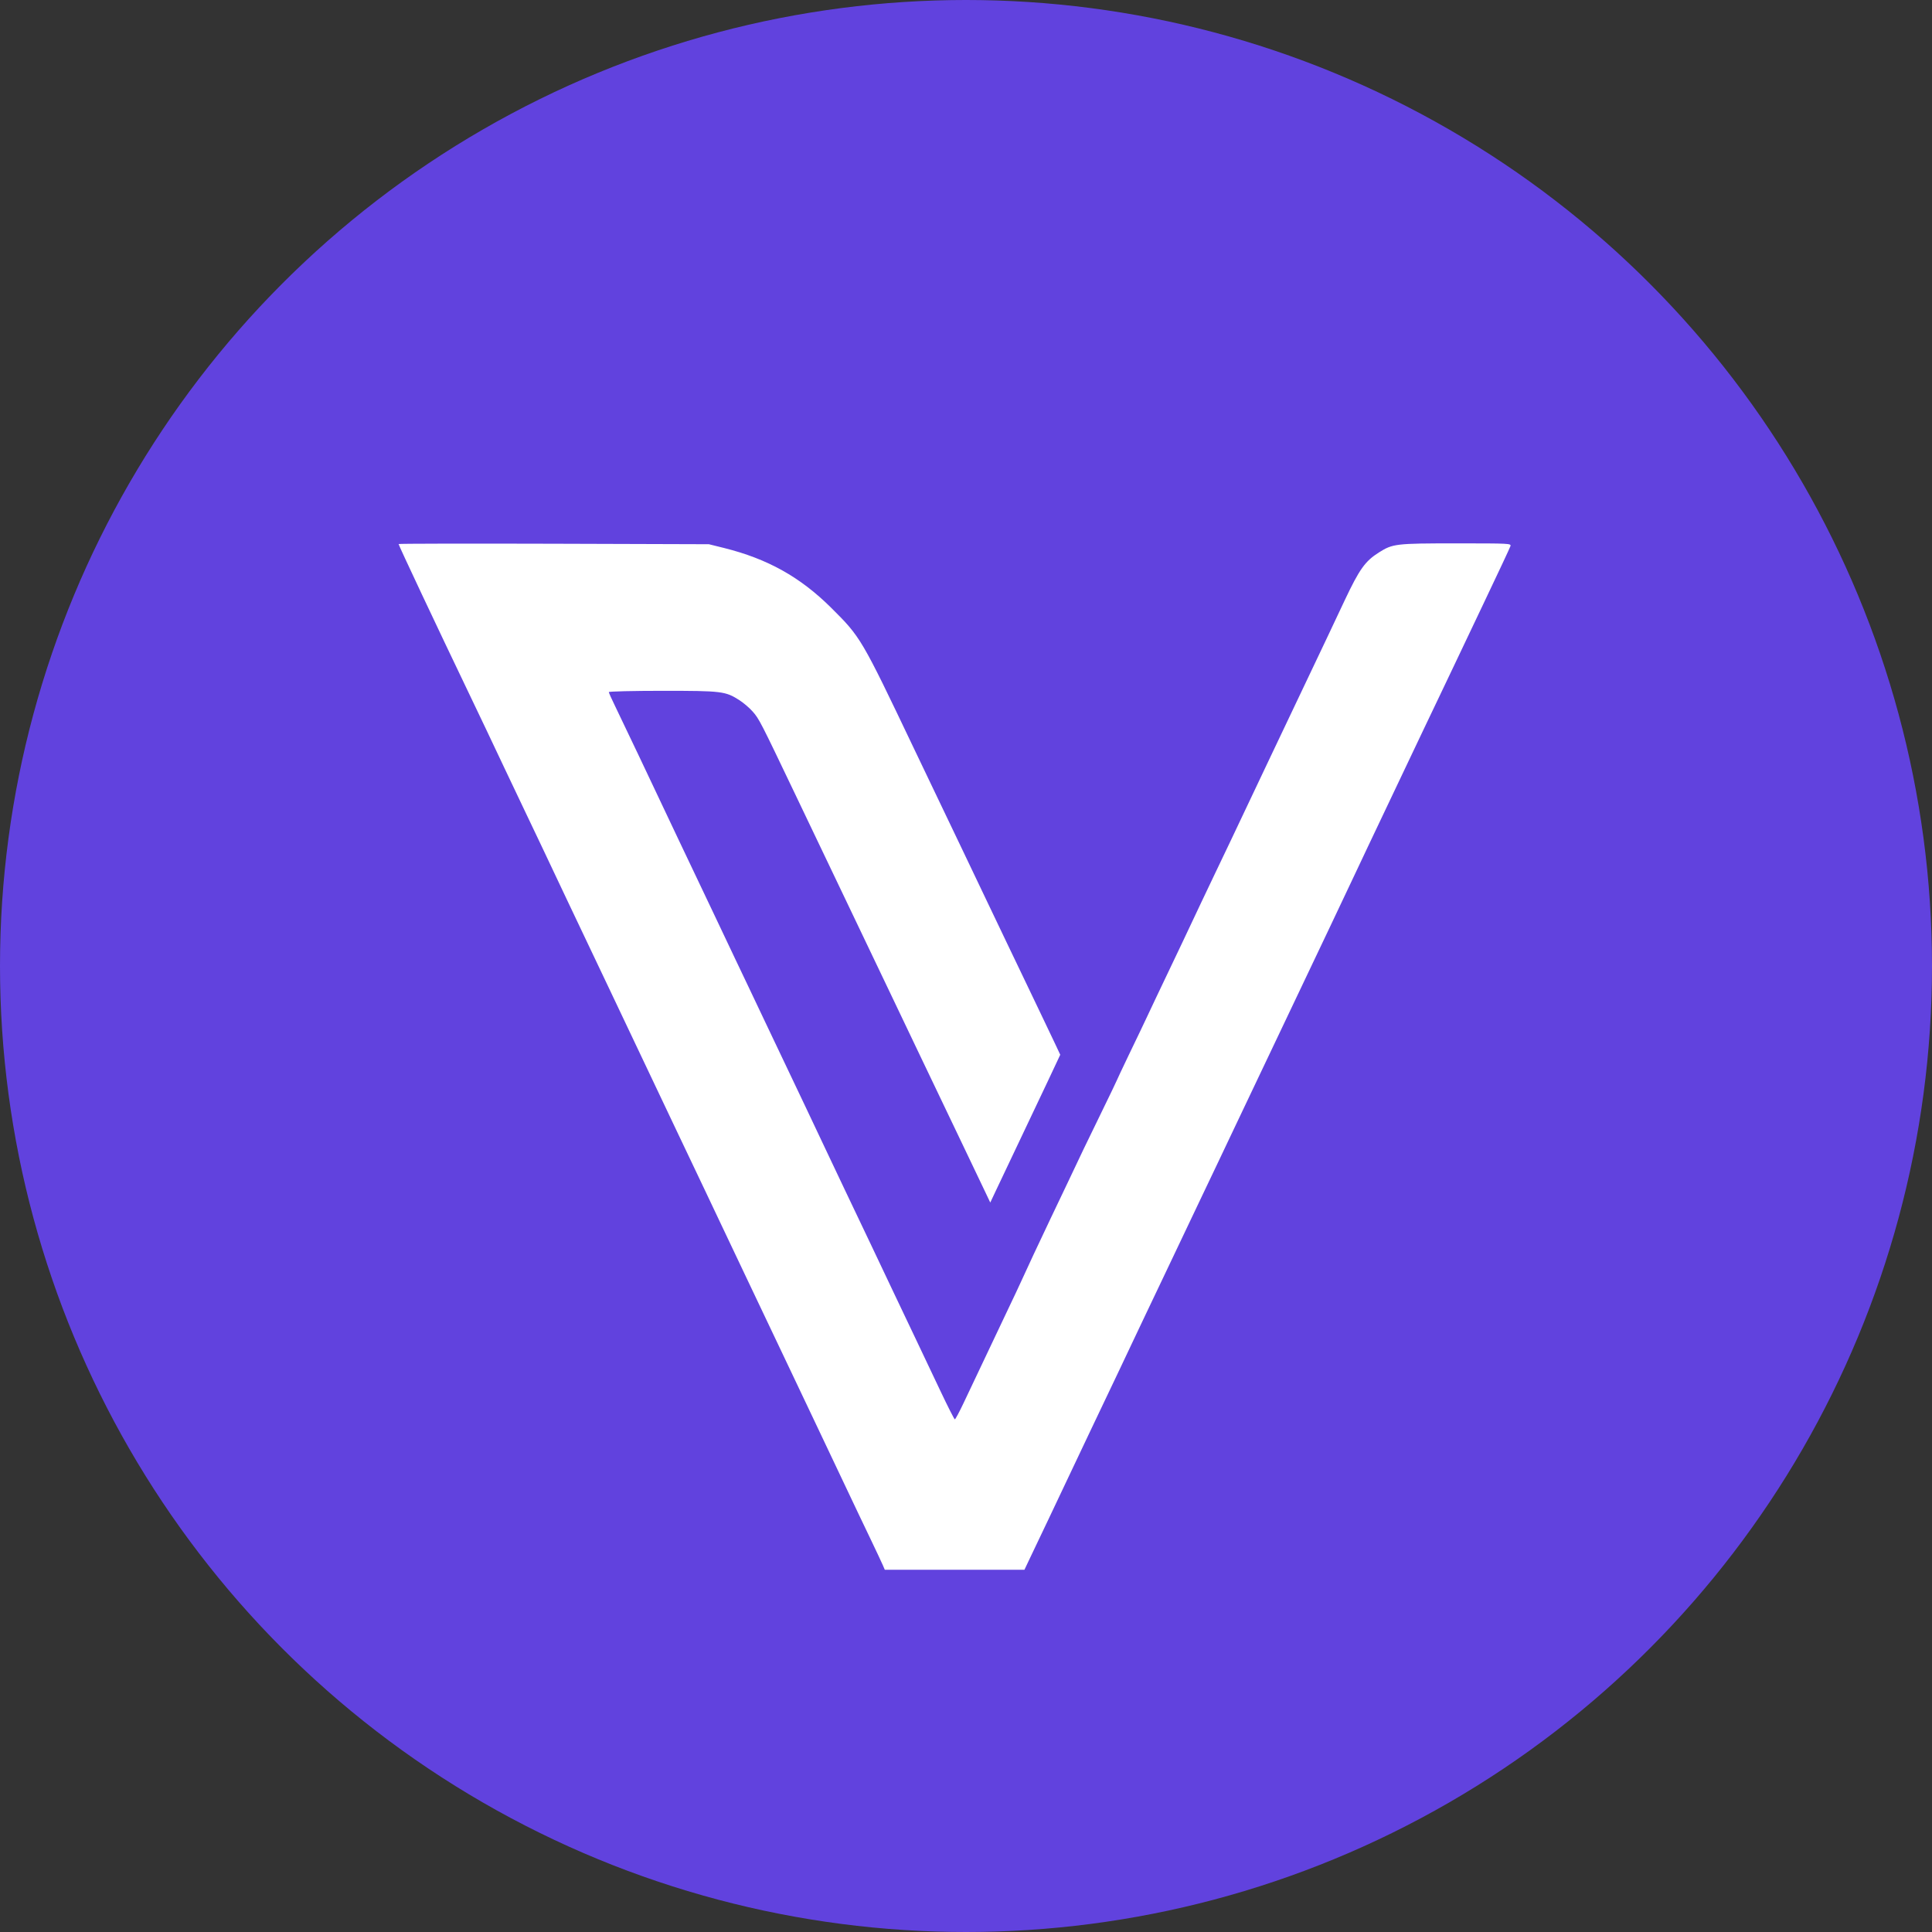 <svg width="32" height="32" viewBox="0 0 32 32" fill="none" xmlns="http://www.w3.org/2000/svg"><rect x="0" y="0" width="32" height="32" fill="#333333" stroke="none"/><g clip-path="url(#clip0_13608_71017)"><circle cx="16" cy="16" r="16" fill="#6142DE"/><path fill-rule="evenodd" clip-rule="evenodd" d="M11.995 9.077C12.715 9.257 13.253 9.558 13.763 10.063C14.258 10.555 14.265 10.567 15.138 12.398C15.536 13.231 15.641 13.45 15.936 14.066C16.019 14.239 16.188 14.593 16.311 14.852C16.434 15.111 16.609 15.476 16.698 15.662C16.788 15.848 16.913 16.11 16.976 16.242C17.04 16.375 17.165 16.637 17.254 16.823C17.343 17.009 17.449 17.231 17.489 17.316L17.561 17.47L17.355 17.908C17.241 18.149 17.021 18.613 16.866 18.939C16.711 19.265 16.543 19.618 16.493 19.725L16.402 19.918L16.293 19.689C16.233 19.562 16.056 19.192 15.9 18.866C15.744 18.54 15.447 17.92 15.241 17.488C15.035 17.056 14.809 16.582 14.739 16.436C14.385 15.694 14.067 15.028 13.832 14.538C13.689 14.238 13.392 13.618 13.173 13.159C12.594 11.947 12.574 11.908 12.468 11.787C12.415 11.726 12.316 11.642 12.248 11.598C12.015 11.449 11.961 11.442 10.975 11.442C10.485 11.442 10.084 11.452 10.084 11.463C10.084 11.474 10.129 11.575 10.184 11.687C10.284 11.892 10.764 12.901 11.251 13.933C11.311 14.059 11.417 14.283 11.487 14.429C11.556 14.575 11.709 14.896 11.826 15.142C11.942 15.388 12.1 15.72 12.176 15.88C12.252 16.039 12.355 16.257 12.406 16.363C12.456 16.47 12.565 16.698 12.647 16.871C12.73 17.044 12.888 17.376 12.998 17.609C13.108 17.842 13.261 18.163 13.337 18.322C13.413 18.482 13.56 18.792 13.663 19.011C13.766 19.231 13.913 19.541 13.99 19.701C14.276 20.3 14.607 20.996 14.8 21.405C14.91 21.638 15.078 21.992 15.174 22.191C15.269 22.391 15.449 22.769 15.573 23.032C15.697 23.294 15.806 23.509 15.815 23.509C15.824 23.509 15.887 23.392 15.955 23.249C16.187 22.757 16.559 21.973 16.709 21.659C16.792 21.486 16.881 21.296 16.908 21.236C16.982 21.071 17.231 20.538 17.406 20.172C17.492 19.993 17.603 19.759 17.654 19.652C17.898 19.134 18.006 18.91 18.243 18.425C18.384 18.135 18.5 17.895 18.5 17.89C18.5 17.886 18.593 17.689 18.706 17.453C18.82 17.218 18.949 16.947 18.994 16.851C19.074 16.68 19.115 16.593 19.576 15.626C19.706 15.353 19.847 15.054 19.89 14.961C19.934 14.868 20.04 14.645 20.126 14.465C20.212 14.286 20.328 14.043 20.383 13.927C20.579 13.511 20.676 13.306 21.039 12.543C21.41 11.763 21.769 11.007 21.982 10.559C22.045 10.425 22.176 10.148 22.273 9.942C22.517 9.426 22.611 9.295 22.838 9.151C23.068 9.006 23.115 9 24.115 9C25.014 9 25.032 9.001 25.017 9.047C25.009 9.073 24.811 9.495 24.578 9.984C24.344 10.474 24.123 10.939 24.086 11.019C24.049 11.099 23.94 11.328 23.844 11.527C23.748 11.726 23.634 11.966 23.59 12.059C23.511 12.227 22.921 13.47 22.665 14.006C22.592 14.159 22.497 14.36 22.454 14.453C22.411 14.546 22.215 14.96 22.019 15.372C21.146 17.206 20.494 18.577 20.421 18.733C20.378 18.826 20.269 19.055 20.18 19.241C20.091 19.427 19.971 19.678 19.915 19.797C19.713 20.223 19.373 20.939 19.225 21.248C19.142 21.421 19.034 21.65 18.983 21.756C18.933 21.862 18.837 22.064 18.771 22.203C18.705 22.343 18.602 22.561 18.542 22.687C18.482 22.813 18.267 23.265 18.064 23.691C17.862 24.116 17.66 24.541 17.617 24.634C17.573 24.727 17.46 24.966 17.365 25.166C17.269 25.365 17.141 25.634 17.08 25.764L16.968 26H15.812H14.655L14.621 25.921C14.603 25.878 14.514 25.691 14.425 25.504C14.335 25.318 14.118 24.861 13.942 24.489C13.765 24.116 13.572 23.708 13.512 23.582C13.452 23.455 13.201 22.928 12.955 22.409C12.709 21.89 12.445 21.335 12.369 21.176C12.147 20.709 11.995 20.39 11.905 20.198C11.859 20.099 11.761 19.892 11.687 19.738C11.526 19.401 11.348 19.027 11.209 18.733C11.152 18.614 10.897 18.075 10.641 17.536C10.385 16.998 10.129 16.459 10.073 16.339C9.887 15.947 9.525 15.184 9.401 14.925C9.282 14.674 9.15 14.394 8.972 14.018C8.922 13.911 8.813 13.683 8.73 13.51C8.525 13.079 8.163 12.318 8.053 12.083C8.003 11.977 7.889 11.737 7.799 11.551C7.233 10.371 6.602 9.031 6.602 9.011C6.602 9.004 7.758 9.002 9.171 9.006L11.741 9.014L11.995 9.077Z" fill="white"/></g><defs><clipPath id="clip0_13608_71017"><path d="M0 16C0 7.163 7.163 0 16 0C24.837 0 32 7.163 32 16C32 24.837 24.837 32 16 32C7.163 32 0 24.837 0 16Z" fill="white"/></clipPath></defs></svg>